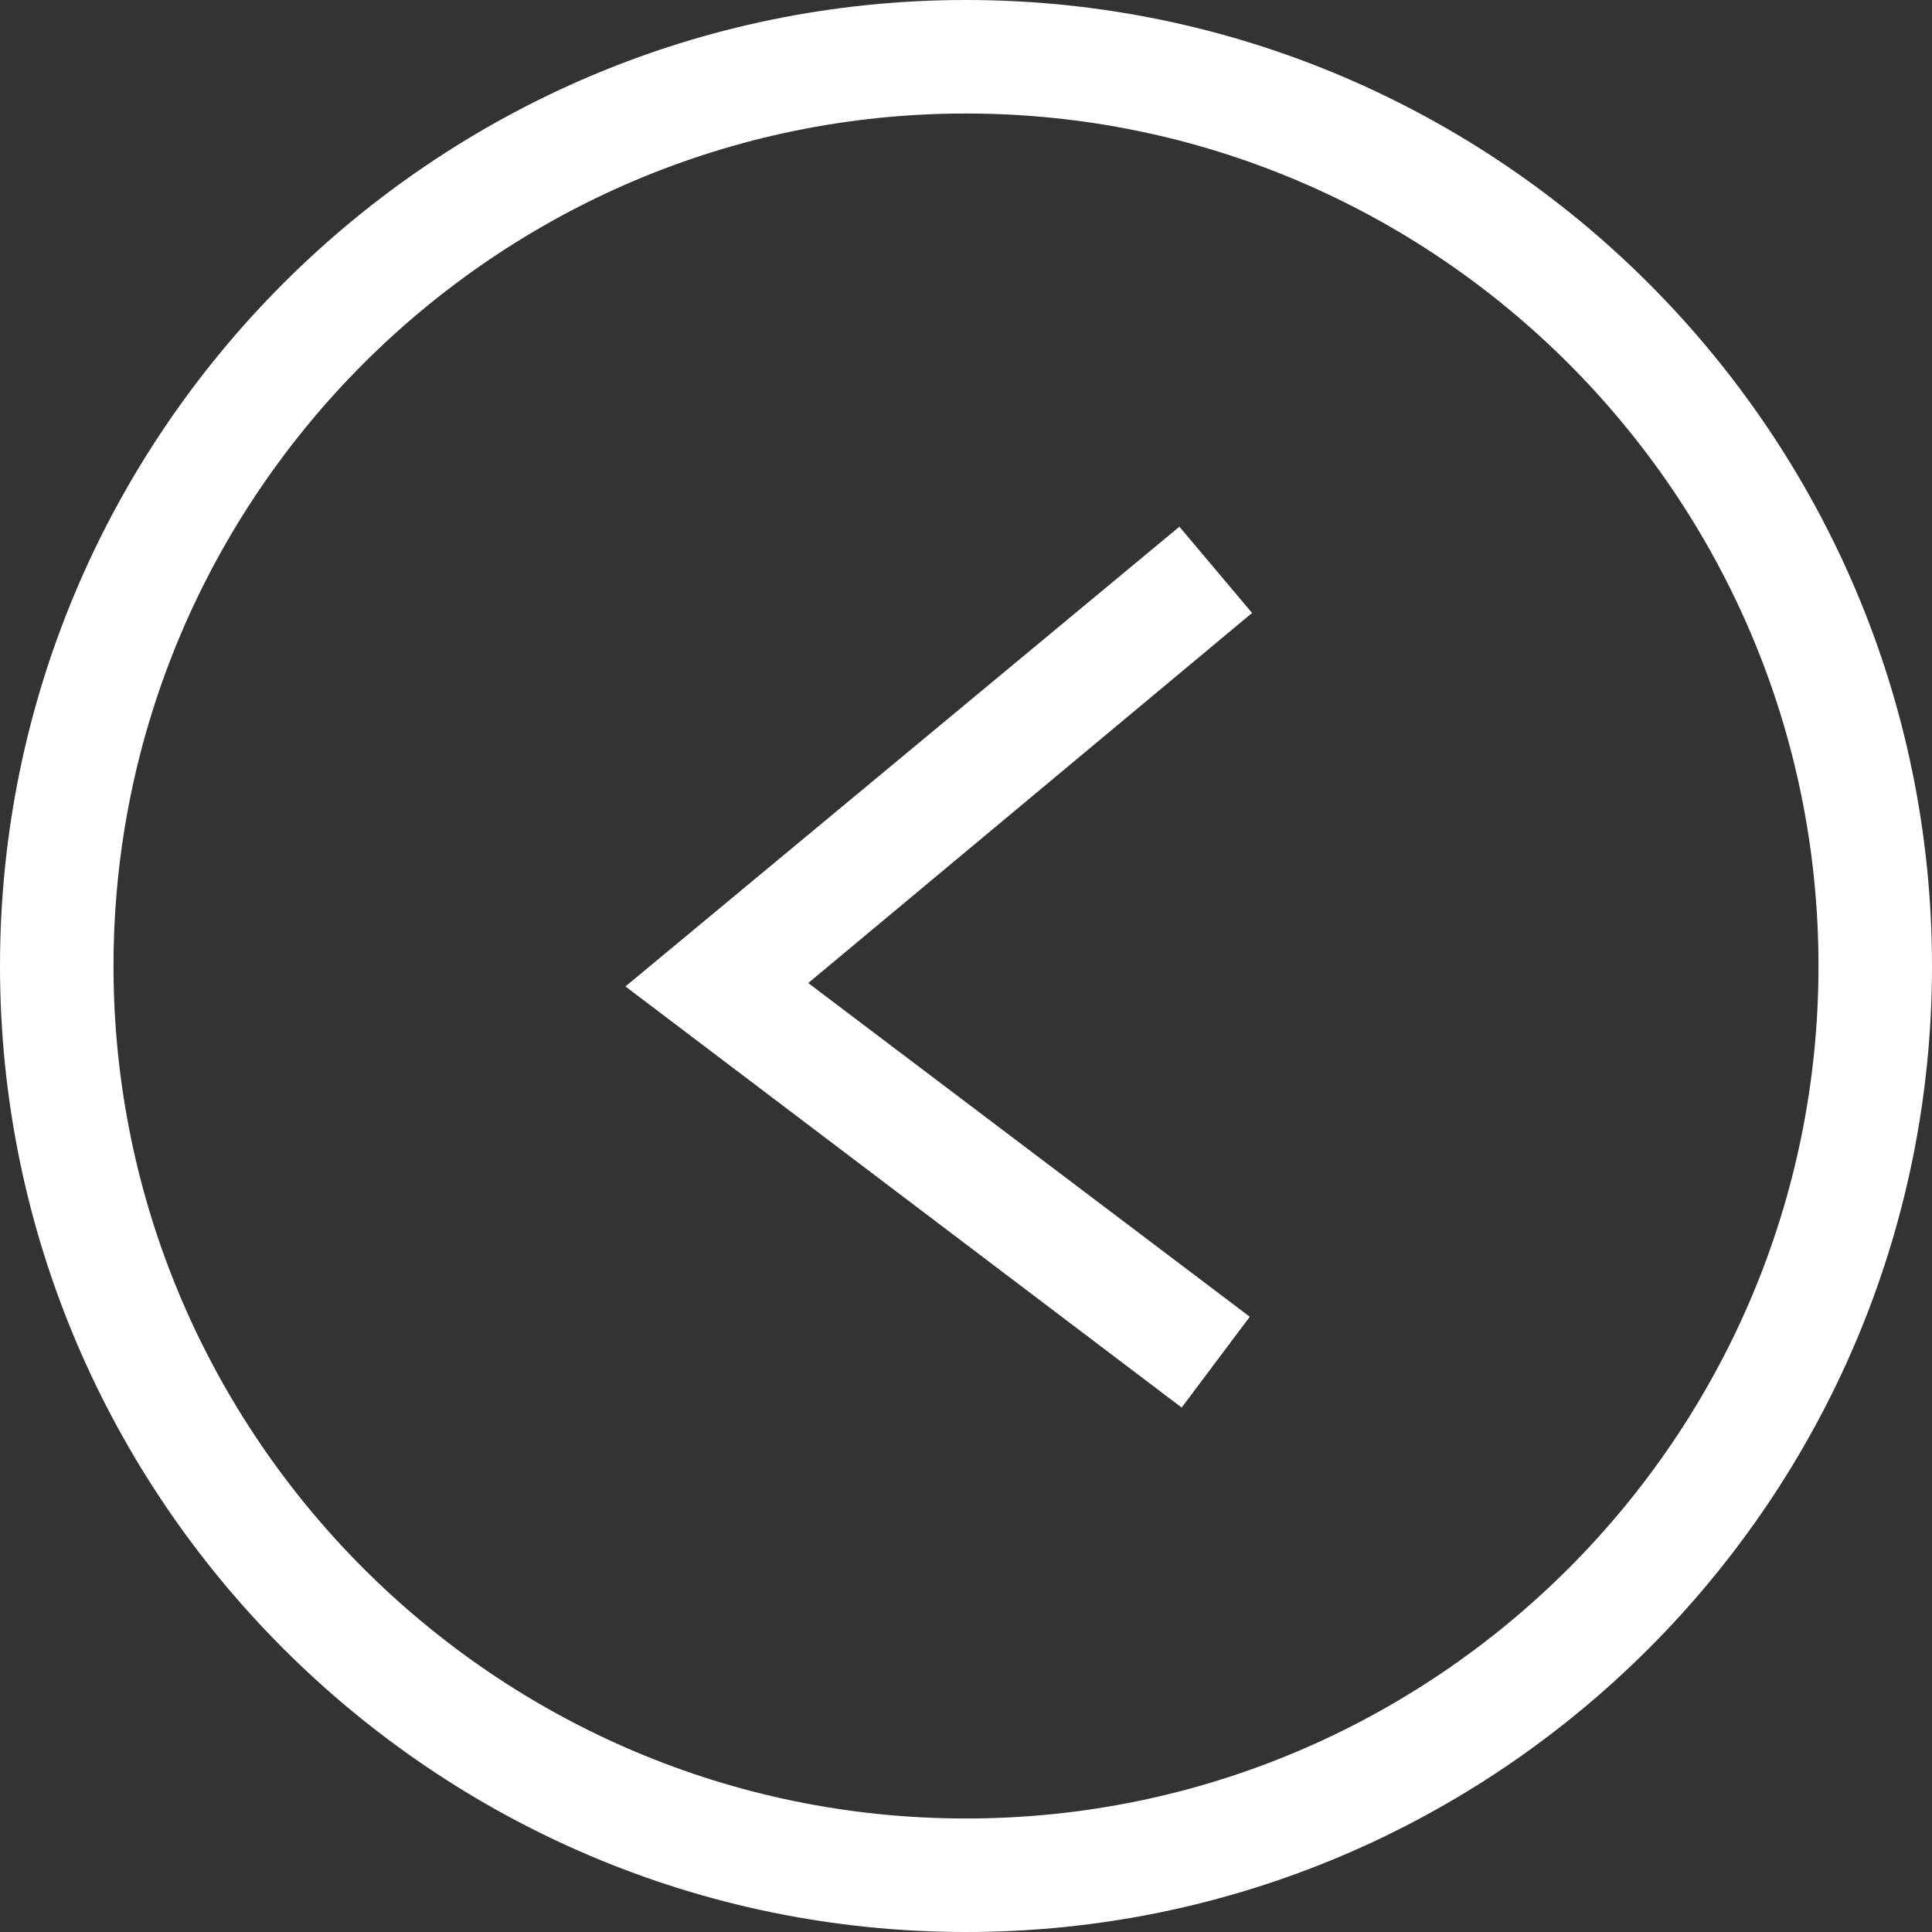 <svg width="60" height="60" viewBox="0 0 60 60" fill="none" xmlns="http://www.w3.org/2000/svg">
<rect x="0" y="0" width="60" height="60" fill="#333333" stroke="none"/>
<g clip-path="url(#clip0_57_14)">
<path d="M30 60C13.466 60 0 46.533 0 30C0 13.466 13.466 0 30 0C46.533 0 60 13.466 60 30C60 46.533 46.533 60 30 60ZM30 3.525C15.405 3.525 3.525 15.405 3.525 30C3.525 44.595 15.405 56.475 30 56.475C44.595 56.475 56.475 44.595 56.475 30C56.475 15.405 44.595 3.525 30 3.525Z" fill="white"/>
<path d="M36.698 43.713L19.424 30.635L36.627 16.357L38.884 19.036L25.1 30.529L38.813 40.893L36.698 43.713Z" fill="white"/>
</g>
<defs>
<clipPath id="clip0_57_14">
<rect width="60" height="60" fill="white"/>
</clipPath>
</defs>
</svg>
